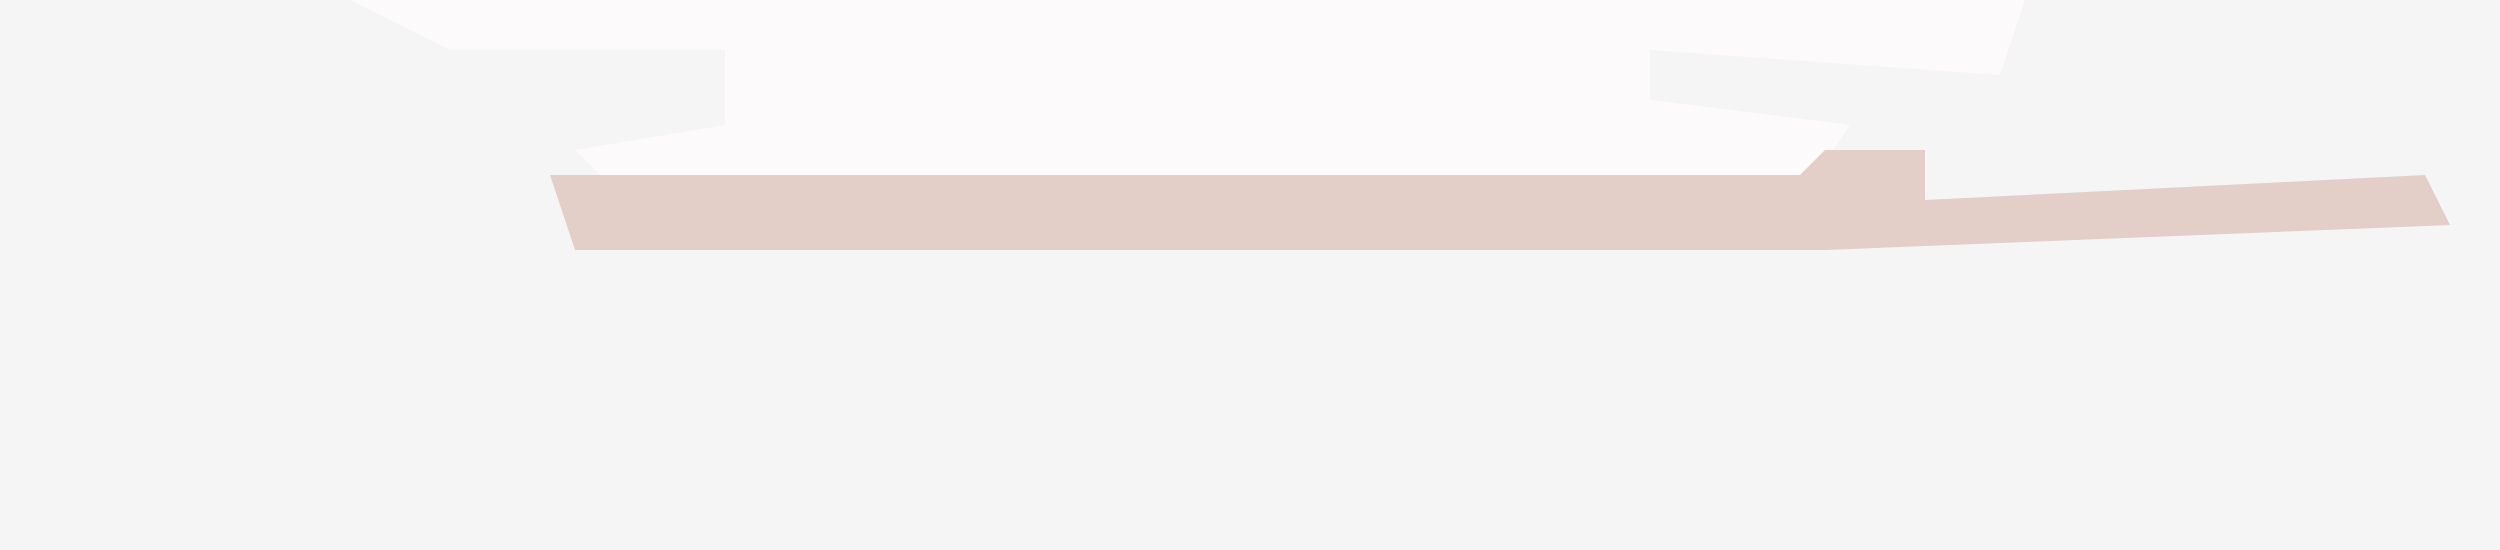 <?xml version="1.0" encoding="UTF-8"?>
<svg version="1.1" xmlns="http://www.w3.org/2000/svg" width="100" height="22">
<path d="M0,0 L100,0 L100,22 L0,22 Z " fill="#F5F5F5" transform="translate(0,0)"/>
<path d="M0,0 L67,0 L66,3 L52,2 L52,4 L60,5 L58,8 L11,8 L9,6 L15,5 L15,2 L4,2 Z " fill="#FCFAFA" transform="translate(14,0)"/>
<path d="M0,0 L4,0 L4,2 L24,1 L25,3 L0,4 L-50,4 L-51,1 L-1,1 Z " fill="#E3CEC8" transform="translate(73,6)"/>
</svg>
